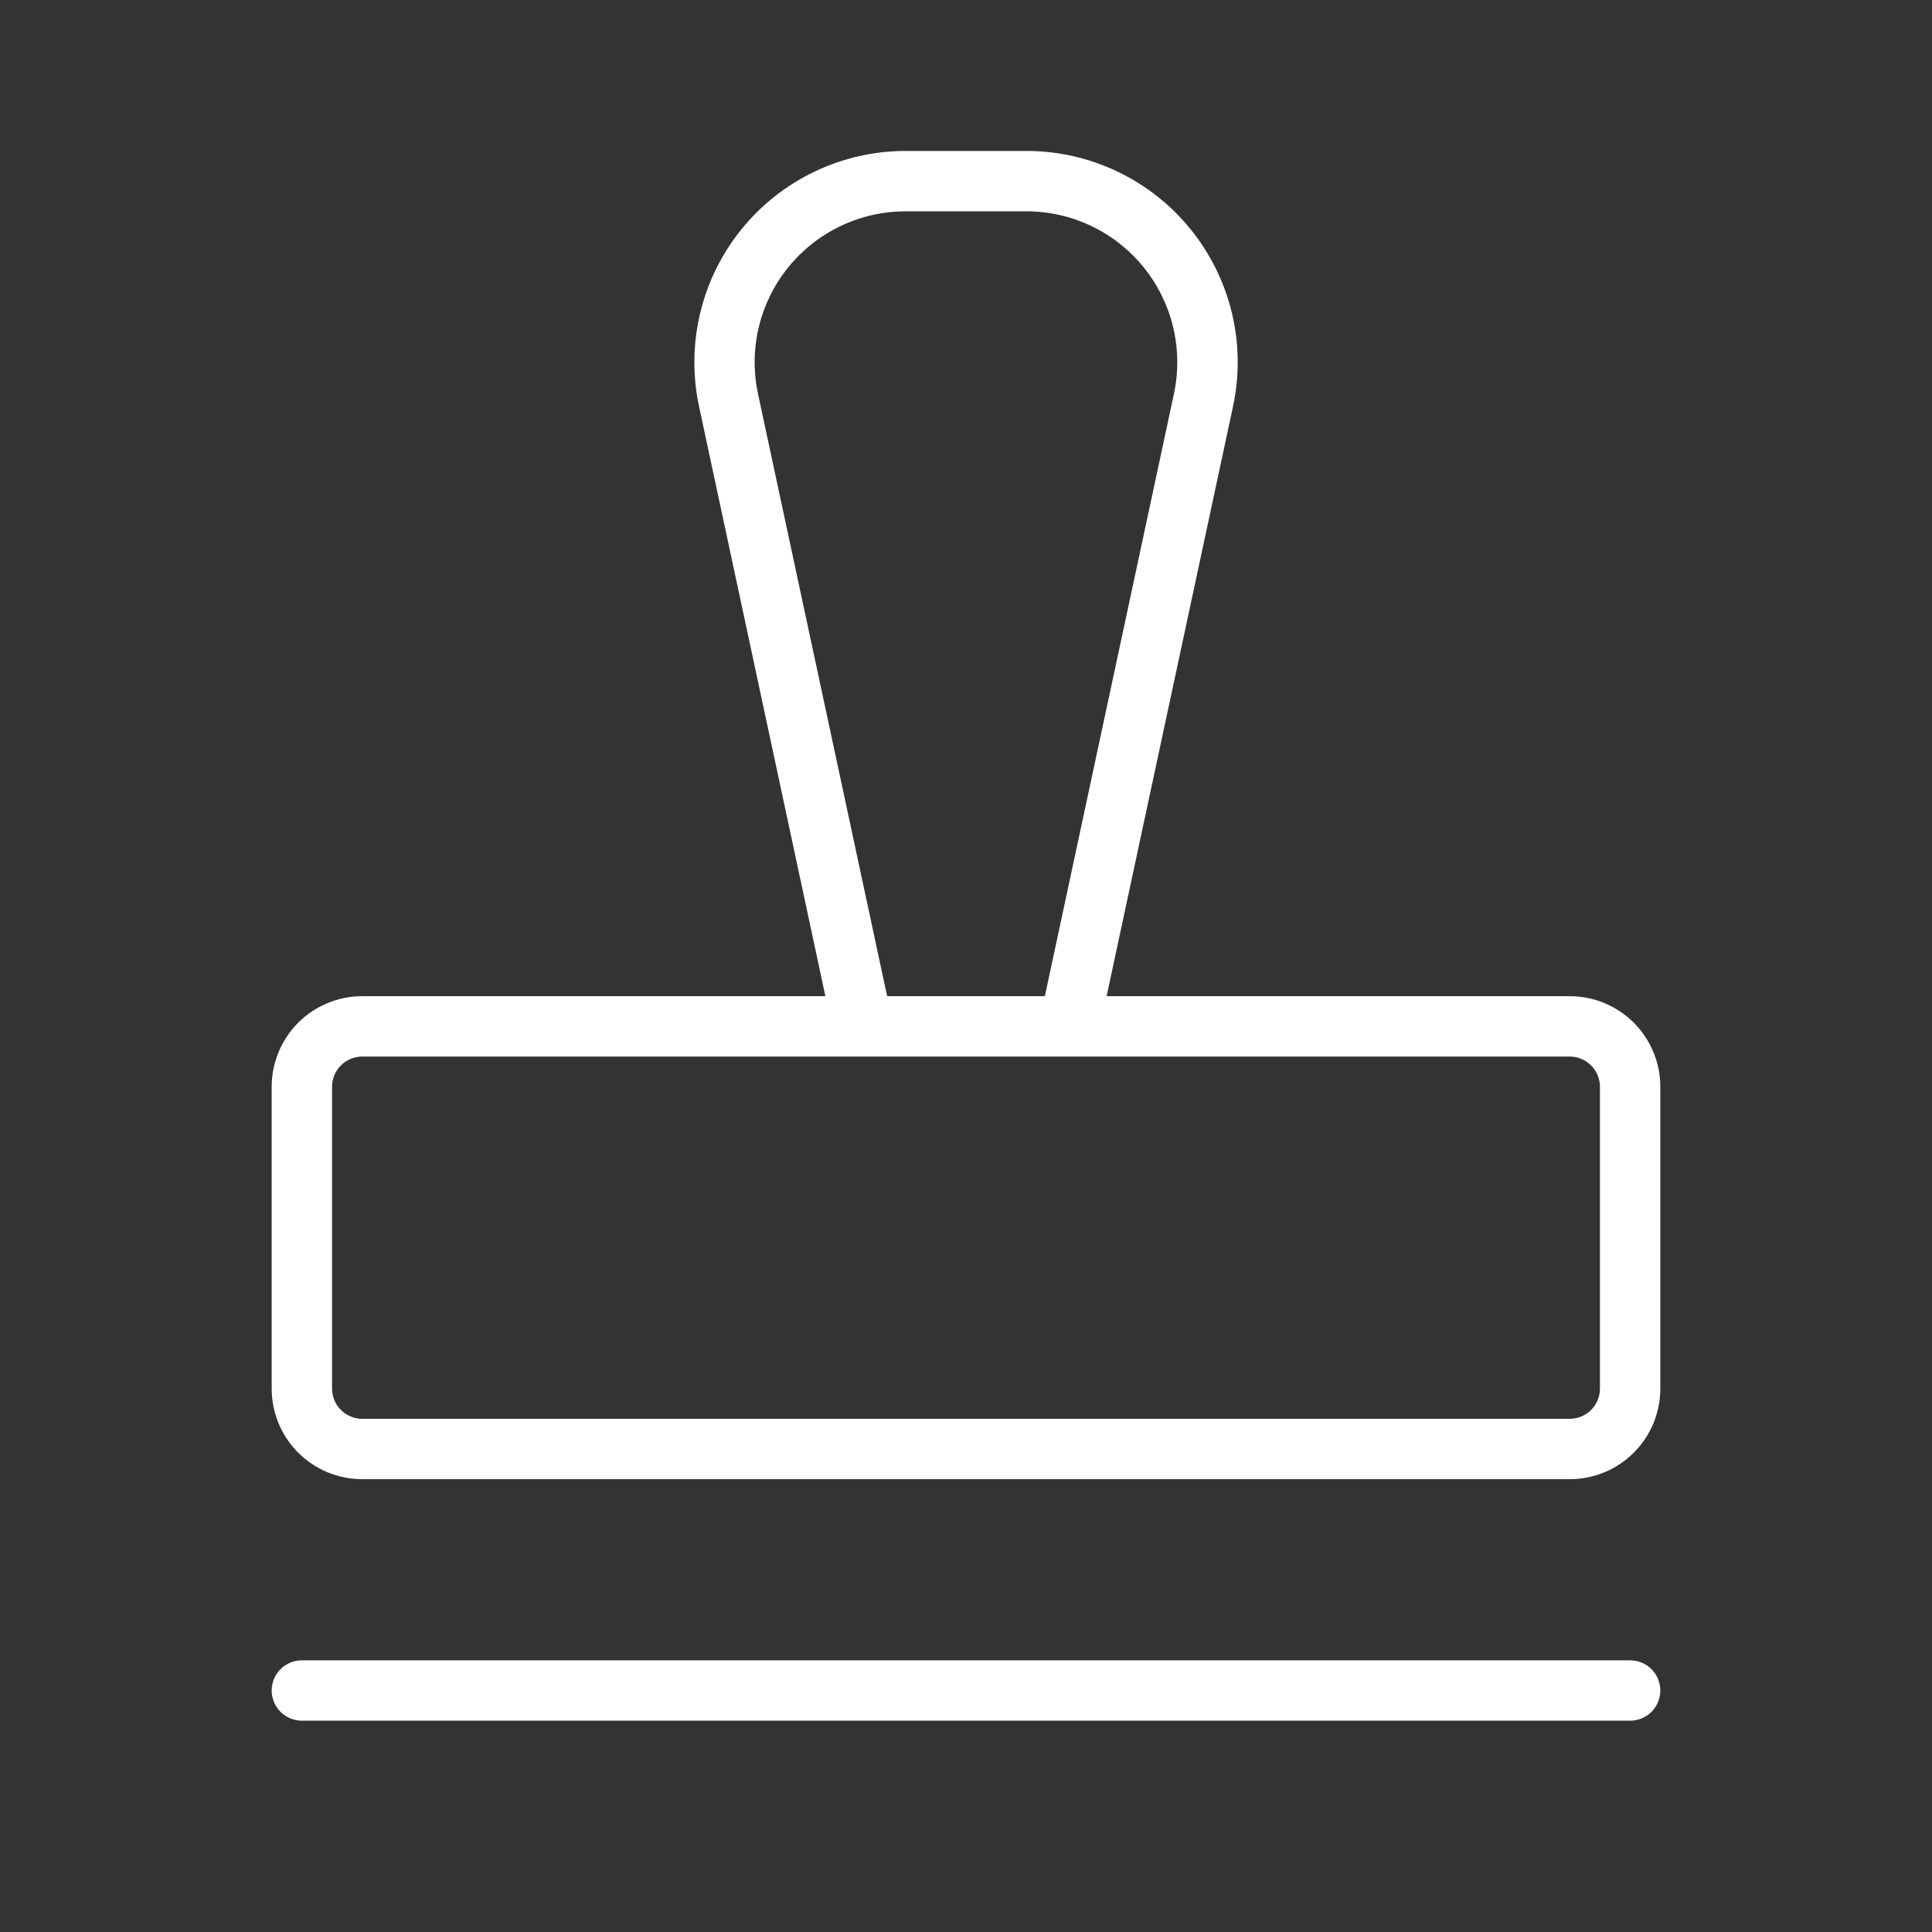 <svg width="55" height="55" viewBox="0 0 55 55" fill="none" xmlns="http://www.w3.org/2000/svg">
<rect x="0" y="0" width="55" height="55" fill="#333333" stroke="none"/>
<path d="M47.266 48.125C47.266 48.353 47.175 48.572 47.014 48.733C46.853 48.894 46.634 48.984 46.406 48.984H8.594C8.366 48.984 8.147 48.894 7.986 48.733C7.825 48.572 7.734 48.353 7.734 48.125C7.734 47.897 7.825 47.678 7.986 47.517C8.147 47.356 8.366 47.266 8.594 47.266H46.406C46.634 47.266 46.853 47.356 47.014 47.517C47.175 47.678 47.266 47.897 47.266 48.125ZM47.266 30.938V39.531C47.266 40.215 46.994 40.871 46.511 41.354C46.027 41.838 45.371 42.109 44.688 42.109H10.312C9.629 42.109 8.973 41.838 8.489 41.354C8.006 40.871 7.734 40.215 7.734 39.531V30.938C7.734 30.254 8.006 29.598 8.489 29.114C8.973 28.631 9.629 28.359 10.312 28.359H23.497L19.901 11.574C19.713 10.697 19.723 9.789 19.932 8.916C20.14 8.044 20.54 7.229 21.104 6.532C21.668 5.834 22.38 5.271 23.19 4.885C23.999 4.498 24.884 4.297 25.781 4.297H29.219C30.116 4.297 31.002 4.497 31.811 4.884C32.621 5.27 33.334 5.833 33.897 6.531C34.461 7.228 34.862 8.043 35.071 8.916C35.279 9.788 35.289 10.697 35.101 11.574L31.503 28.359H44.688C45.371 28.359 46.027 28.631 46.511 29.114C46.994 29.598 47.266 30.254 47.266 30.938ZM25.255 28.359H29.745L33.419 11.213C33.553 10.586 33.546 9.938 33.397 9.315C33.248 8.692 32.962 8.11 32.559 7.612C32.157 7.113 31.648 6.712 31.07 6.435C30.492 6.159 29.859 6.016 29.219 6.016H25.781C25.14 6.016 24.508 6.159 23.93 6.435C23.351 6.711 22.842 7.113 22.439 7.611C22.036 8.109 21.75 8.691 21.601 9.314C21.452 9.938 21.445 10.586 21.579 11.213L25.255 28.359ZM45.547 30.938C45.547 30.71 45.456 30.491 45.295 30.33C45.134 30.169 44.915 30.078 44.688 30.078H10.312C10.085 30.078 9.866 30.169 9.705 30.33C9.544 30.491 9.453 30.71 9.453 30.938V39.531C9.453 39.759 9.544 39.978 9.705 40.139C9.866 40.3 10.085 40.391 10.312 40.391H44.688C44.915 40.391 45.134 40.3 45.295 40.139C45.456 39.978 45.547 39.759 45.547 39.531V30.938Z" fill="white"/>
</svg>

